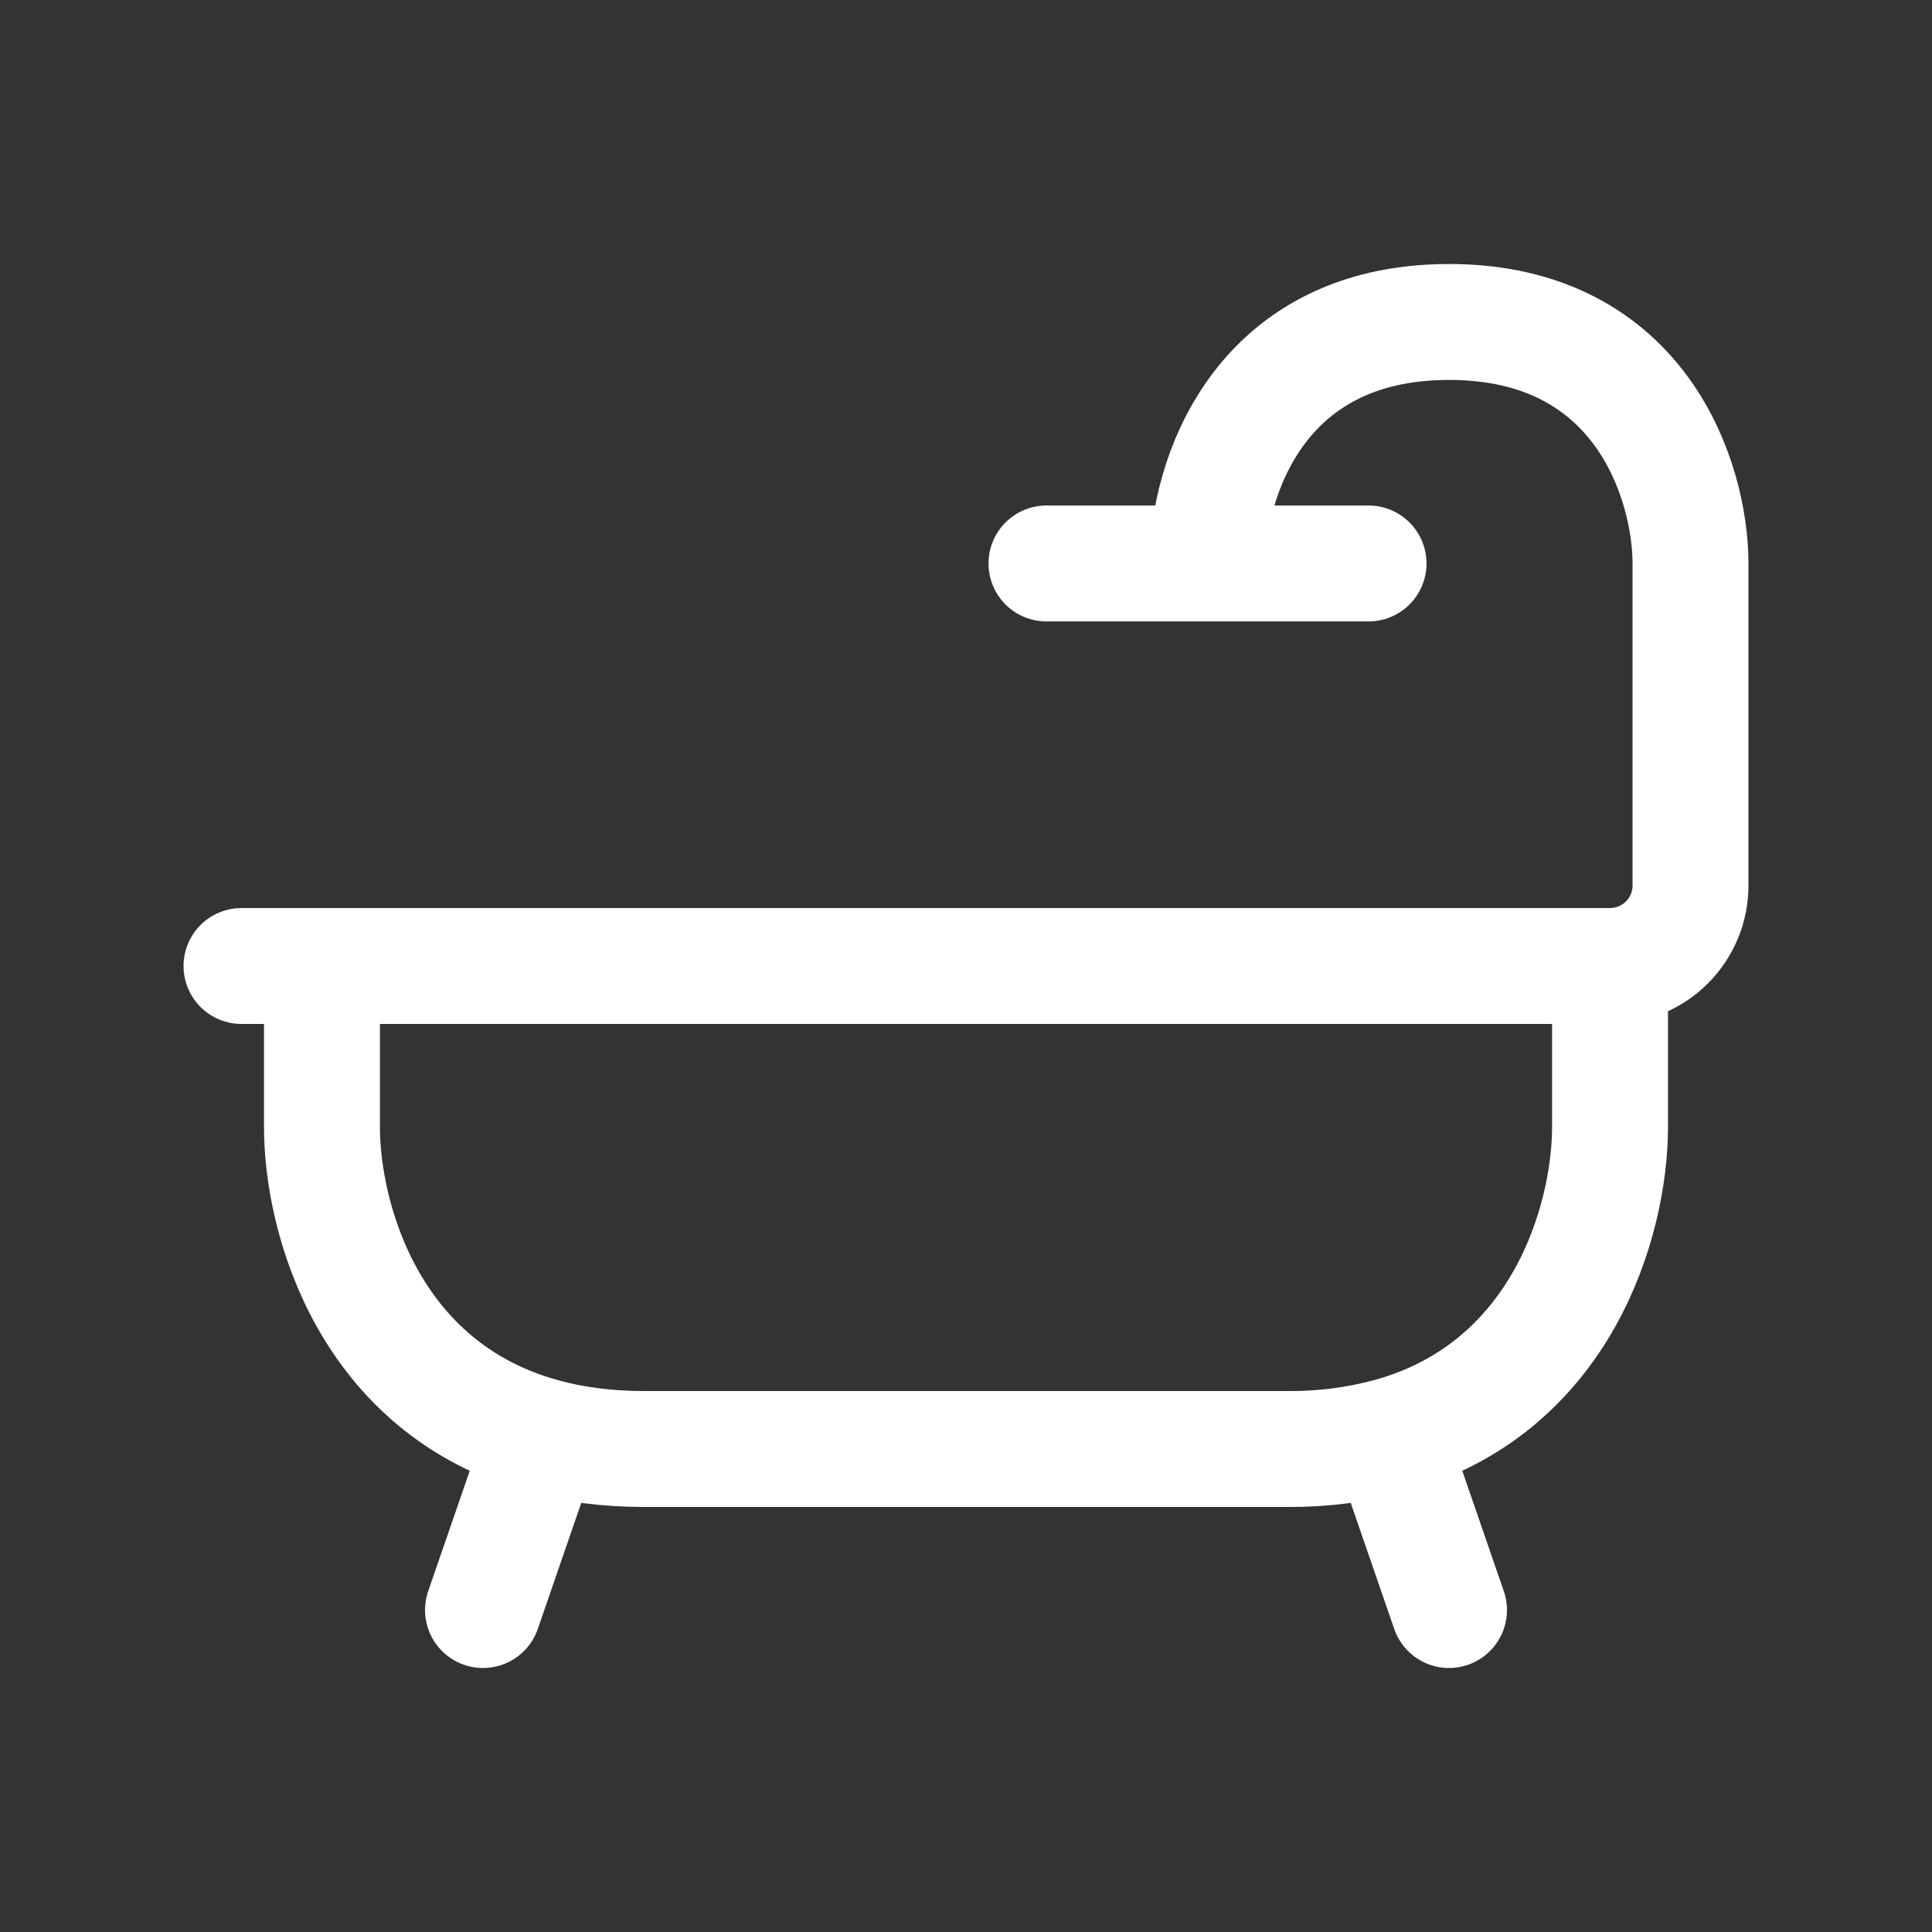 <svg width="20" height="20" viewBox="0 0 20 20" fill="none" xmlns="http://www.w3.org/2000/svg">
<rect x="0" y="0" width="20" height="20" fill="#333333" stroke="none"/>
<path d="M2.5 10H3.333M16.667 10C16.888 10 17.1 9.912 17.256 9.756C17.412 9.6 17.5 9.388 17.5 9.167V5.833C17.5 5 17 3.333 15 3.333C13 3.333 12.5 5 12.5 5.833M16.667 10V11.667C16.667 12.615 16.181 14.373 14.379 14.867M16.667 10H3.333M3.333 10V11.667C3.333 12.615 3.819 14.373 5.621 14.867M5 16.667L5.621 14.867M5.621 14.867C5.929 14.952 6.277 15 6.667 15H13.333C13.686 15.003 14.038 14.958 14.379 14.867M15 16.667L14.379 14.867M12.5 5.833H10.833M12.5 5.833H14.167" stroke="white" stroke-width="1.2" stroke-linecap="round" stroke-linejoin="round"/>
</svg>
